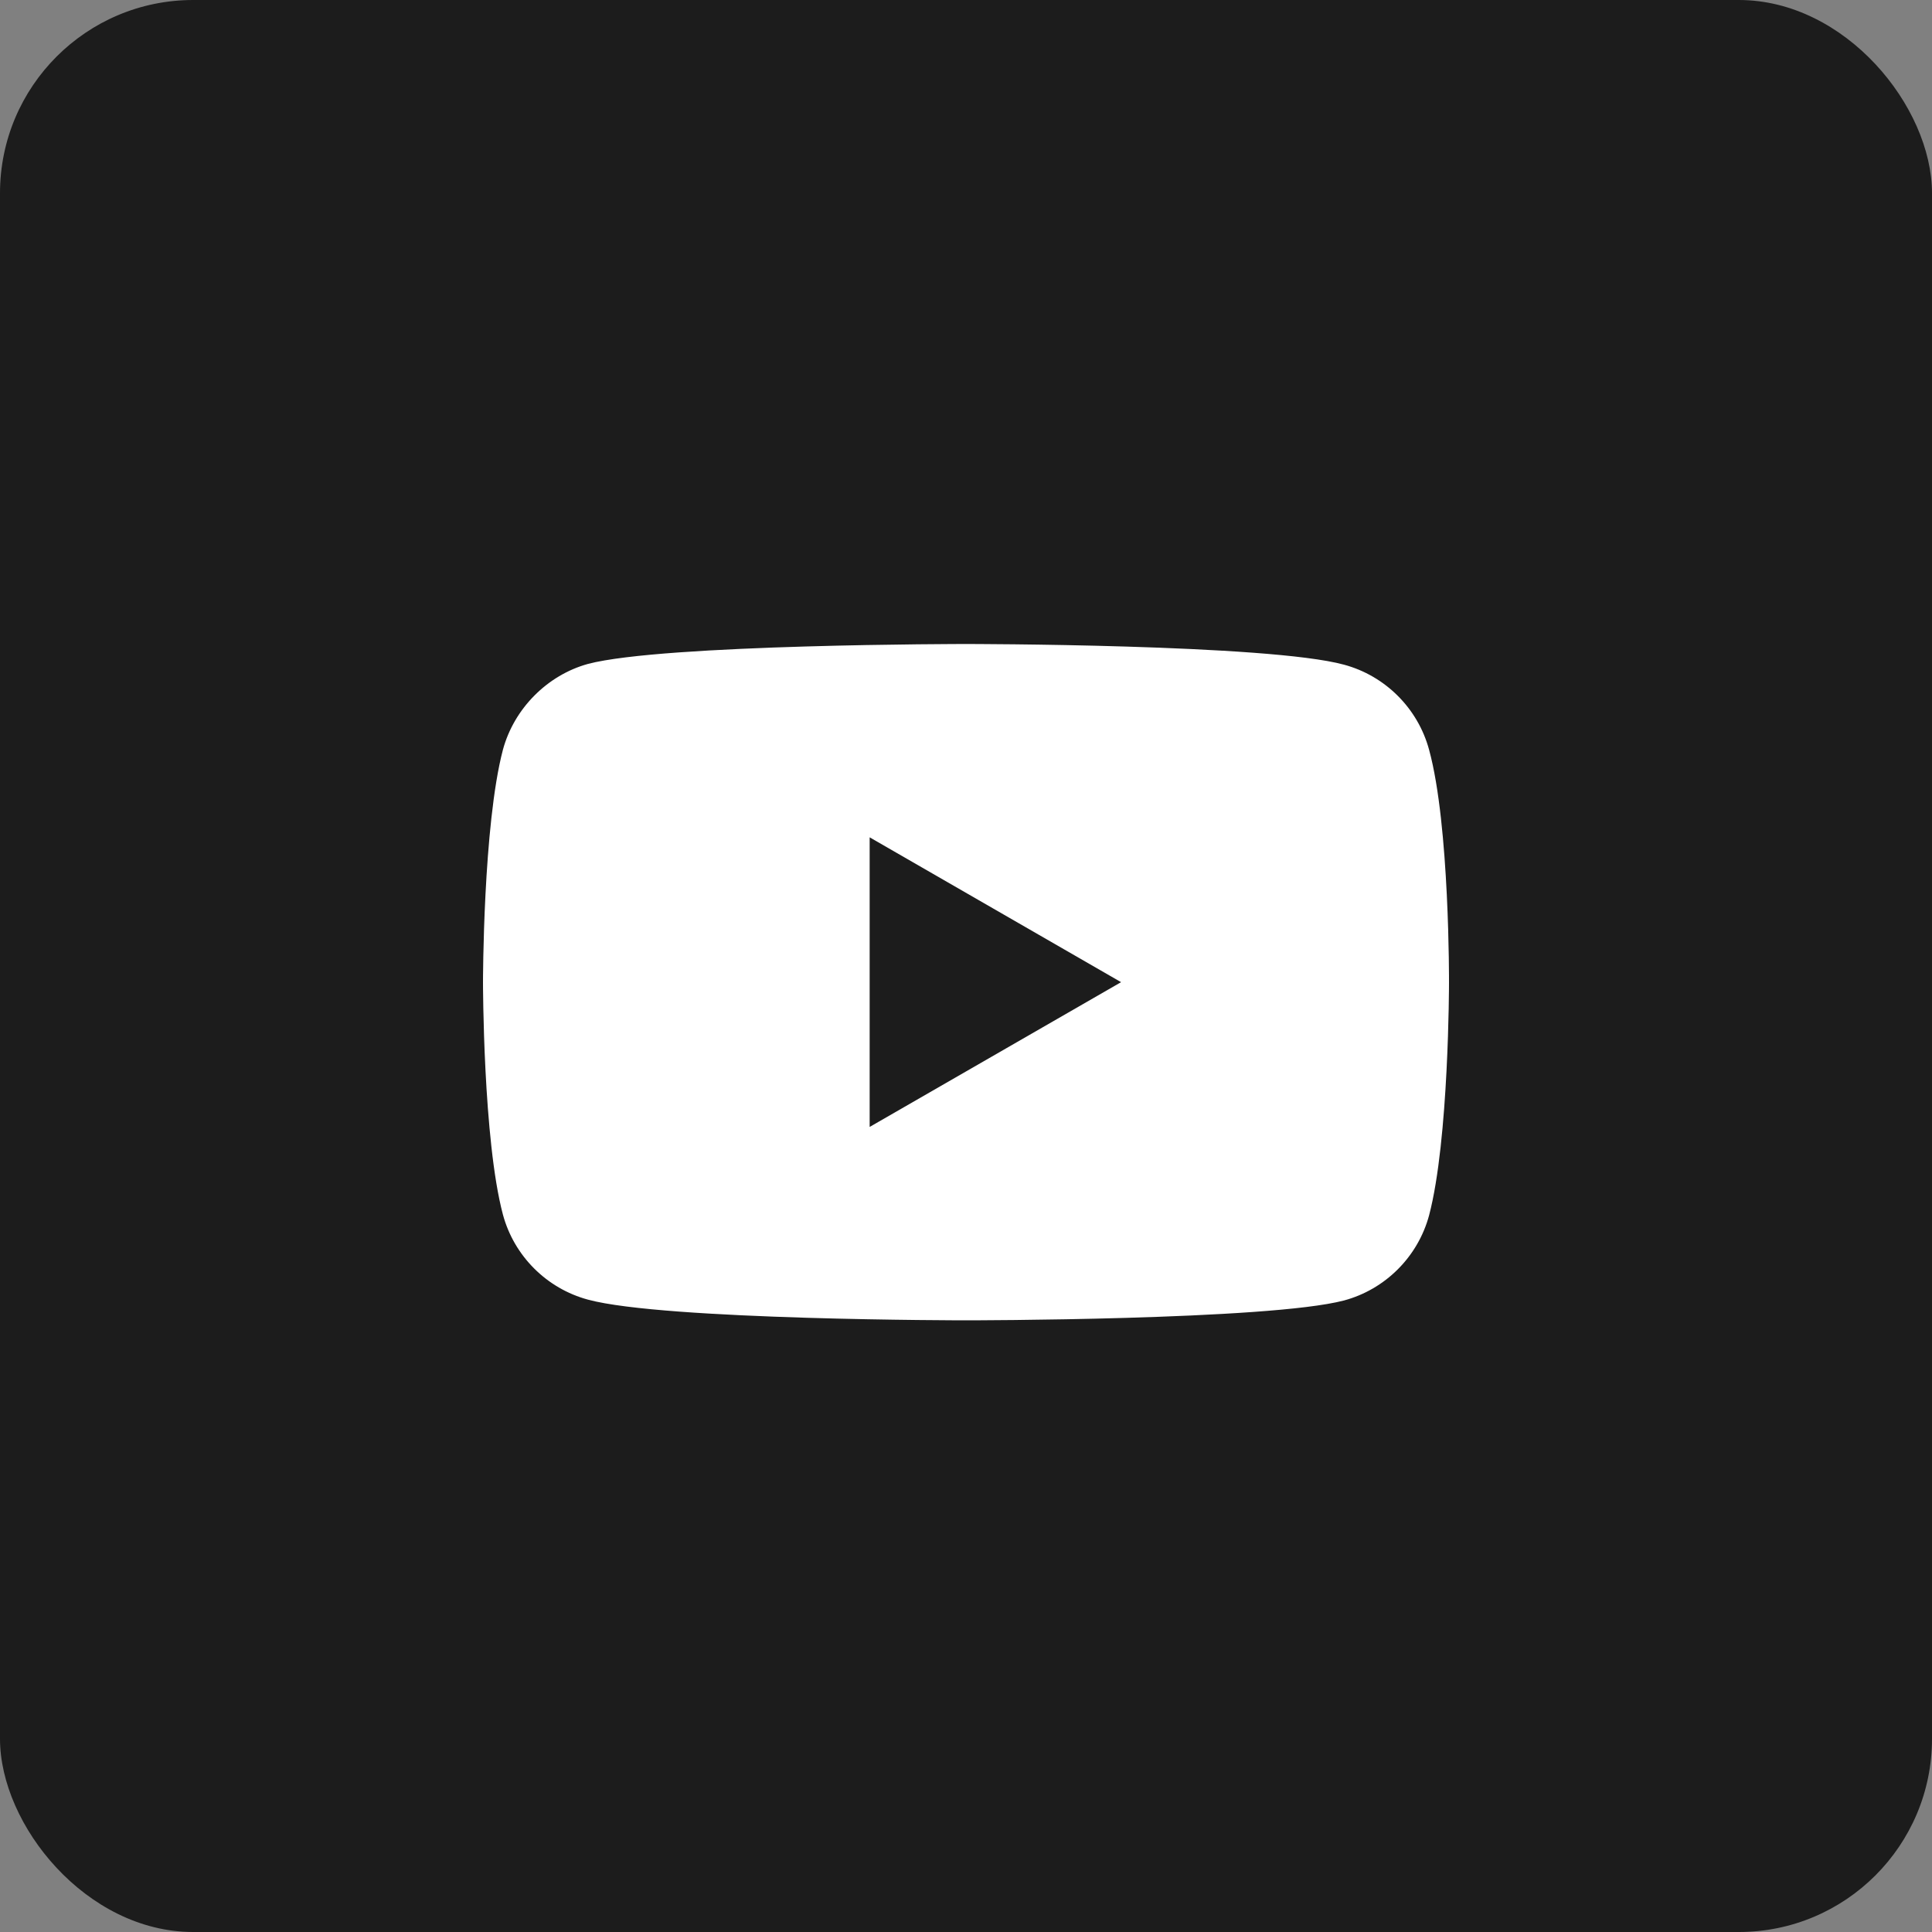 <?xml version="1.0" encoding="UTF-8"?> <svg xmlns="http://www.w3.org/2000/svg" width="30" height="30" viewBox="0 0 30 30" fill="none"><rect x="0" y="0" width="30" height="30" fill="#808080" stroke="none"/><rect width="30" height="30" rx="3" fill="#1C1C1C"></rect><path d="M22.191 11.643C22.018 11.001 21.512 10.494 20.869 10.321C19.695 10 15 10 15 10C15 10 10.305 10 9.131 10.309C8.501 10.482 7.982 11.001 7.809 11.643C7.5 12.817 7.5 15.251 7.5 15.251C7.5 15.251 7.5 17.698 7.809 18.859C7.982 19.502 8.488 20.008 9.131 20.181C10.317 20.502 15 20.502 15 20.502C15 20.502 19.695 20.502 20.869 20.194C21.512 20.021 22.018 19.514 22.191 18.871C22.5 17.698 22.5 15.264 22.5 15.264C22.5 15.264 22.512 12.817 22.191 11.643Z" fill="white"></path><path d="M13.504 17.499L17.408 15.251L13.504 13.002V17.499Z" fill="#1C1C1C"></path></svg> 